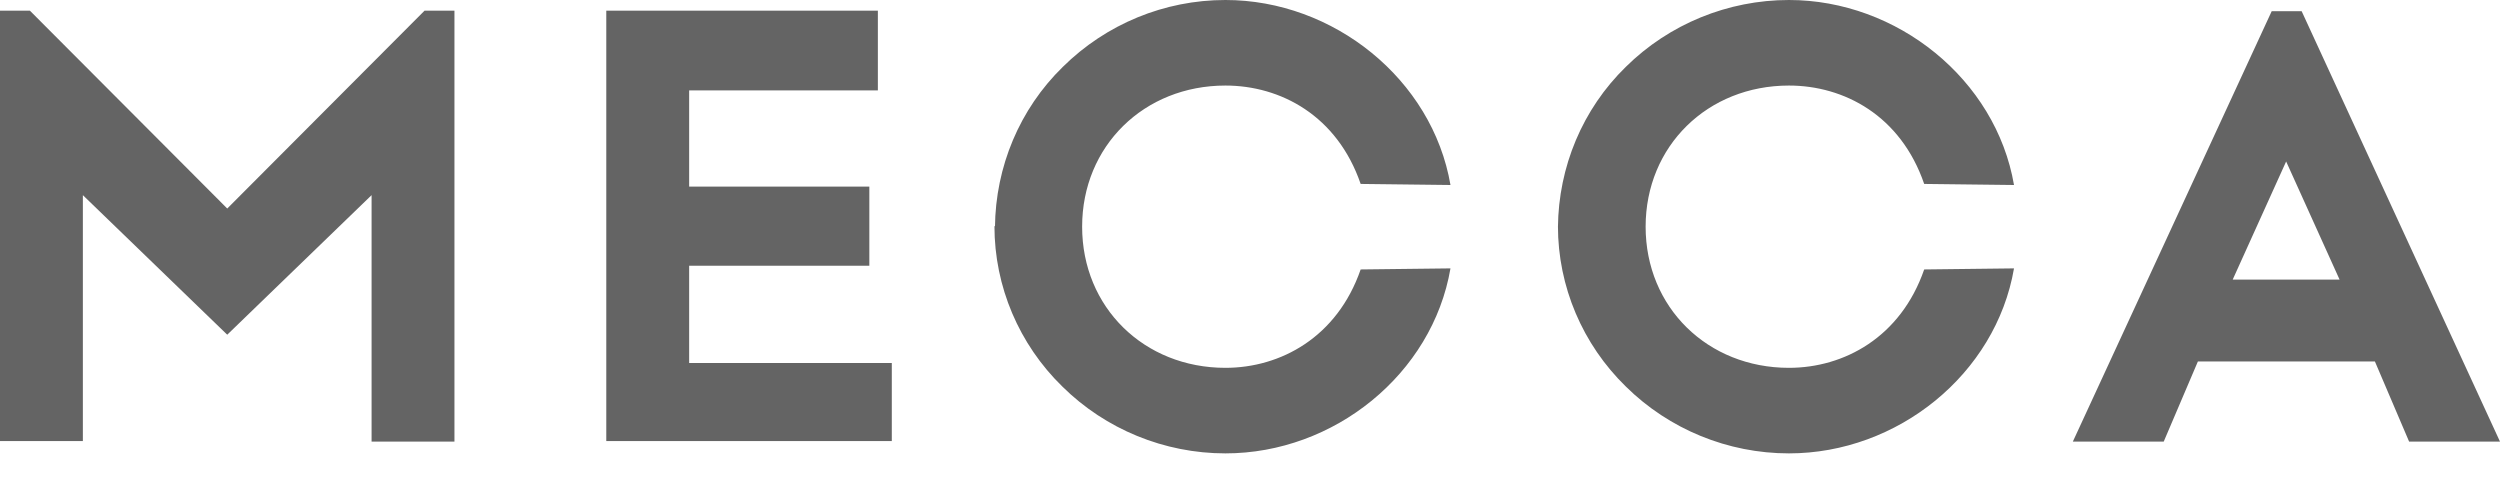 <svg xmlns="http://www.w3.org/2000/svg" fill="none" viewBox="0 0 68 13" height="13" width="68">
<path fill="#646464" d="M64.583 9.831H59.783L58.853 12.012H56.381L61.79 0.305H62.605L68 12.012H65.528L64.597 9.831H64.583ZM63.637 7.606L62.183 4.392L60.729 7.606H63.637ZM6.181 9.104L10.107 5.308V12.012H12.361V0.291H11.547L6.181 5.672L0.814 0.291H0V11.997H2.254V5.308L6.181 9.104ZM42.376 6.151C42.376 7.795 43.045 9.365 44.223 10.514C45.401 11.678 47.001 12.332 48.659 12.332C51.611 12.332 54.286 10.18 54.781 7.3L52.338 7.329C51.698 9.176 50.157 10.005 48.659 10.005C46.448 10.005 44.761 8.362 44.761 6.166C44.761 3.97 46.448 2.327 48.659 2.327C50.157 2.327 51.698 3.141 52.338 5.003L54.781 5.032C54.286 2.152 51.596 0 48.659 0C47.001 0 45.401 0.654 44.223 1.818C43.045 2.967 42.391 4.537 42.376 6.181V6.151ZM27.049 6.151C27.049 7.795 27.718 9.365 28.896 10.514C30.073 11.678 31.673 12.332 33.331 12.332C36.283 12.332 38.959 10.18 39.453 7.3L37.01 7.329C36.37 9.176 34.829 10.005 33.331 10.005C31.12 10.005 29.434 8.362 29.434 6.166C29.434 3.97 31.12 2.327 33.331 2.327C34.829 2.327 36.37 3.141 37.01 5.003L39.453 5.032C38.959 2.152 36.269 0 33.331 0C31.673 0 30.088 0.654 28.91 1.818C27.732 2.967 27.078 4.537 27.063 6.181V6.151H27.049ZM18.745 7.228H23.646V5.075H18.745V2.458H23.878V0.291H16.491V11.997H24.257V9.874H18.745V7.228Z"></path>
</svg>
